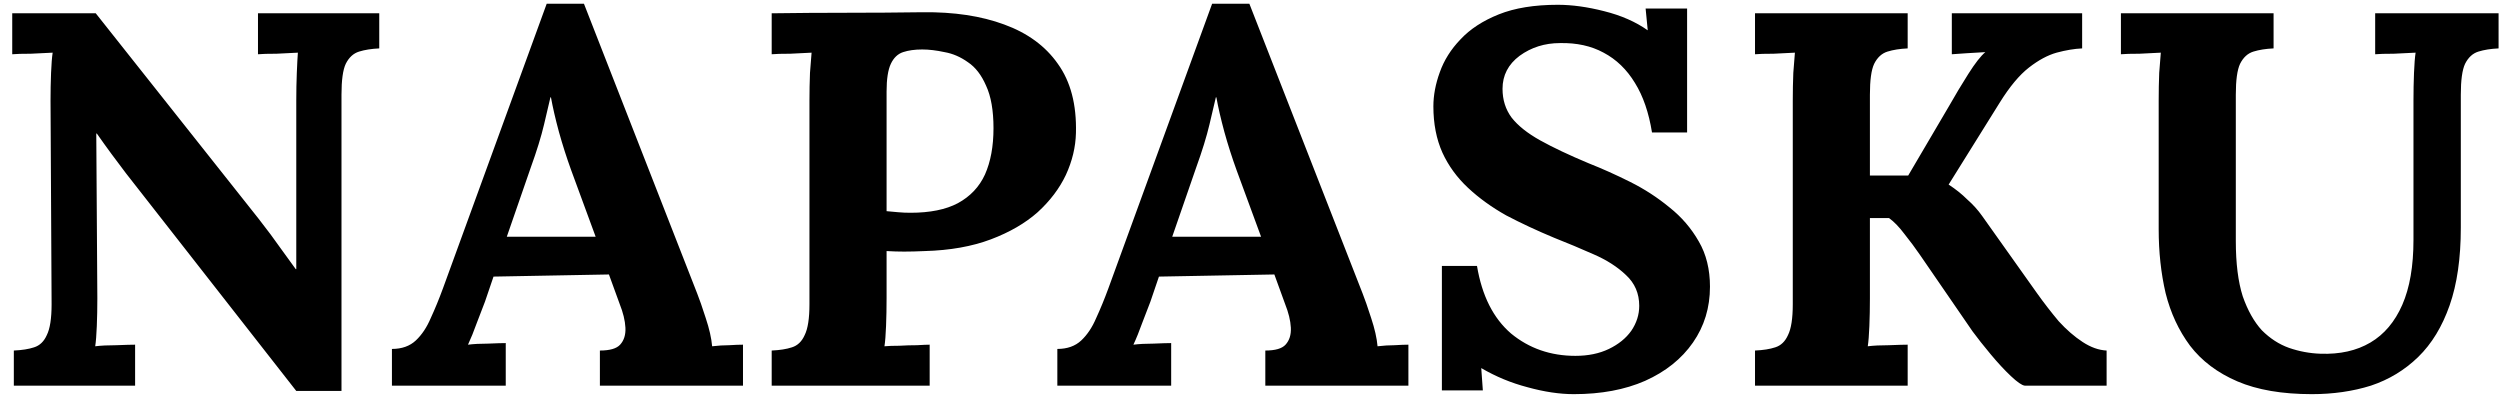 <svg xmlns="http://www.w3.org/2000/svg" fill="none" viewBox="0 0 188 30" height="30" width="188">
<path fill="black" d="M22.28 29.4L9.48 13.04C9.133 12.587 8.773 12.107 8.4 11.6C8.027 11.093 7.653 10.573 7.28 10.04H7.24L7.32 22.44C7.32 23.16 7.307 23.853 7.28 24.52C7.253 25.187 7.213 25.693 7.16 26.04C7.587 25.987 8.12 25.96 8.76 25.96C9.427 25.933 9.893 25.92 10.16 25.92V29H1.04V26.36C1.653 26.333 2.16 26.253 2.56 26.12C2.987 25.987 3.307 25.68 3.52 25.2C3.76 24.72 3.88 23.947 3.88 22.88L3.8 7.56C3.8 6.84 3.813 6.147 3.84 5.48C3.867 4.813 3.907 4.307 3.96 3.96C3.533 3.987 2.987 4.013 2.32 4.04C1.68 4.04 1.213 4.053 0.92 4.08V1H7.2L19.44 16.44C20.107 17.293 20.653 18.027 21.08 18.64C21.533 19.253 21.92 19.787 22.24 20.24H22.28V7.56C22.28 6.84 22.293 6.147 22.32 5.48C22.347 4.813 22.373 4.307 22.4 3.96C21.973 3.987 21.44 4.013 20.8 4.04C20.16 4.04 19.693 4.053 19.4 4.08V1H28.52V3.64C27.933 3.667 27.427 3.747 27 3.88C26.573 4.013 26.24 4.32 26 4.8C25.787 5.253 25.68 6.027 25.68 7.12V29.4H22.28ZM29.473 29V26.24C30.219 26.24 30.819 26.027 31.273 25.6C31.726 25.173 32.099 24.613 32.392 23.92C32.712 23.227 33.019 22.48 33.312 21.68L41.112 0.28H43.913L52.432 22.08C52.593 22.48 52.806 23.093 53.072 23.92C53.339 24.72 53.499 25.427 53.553 26.04C54.006 25.987 54.432 25.96 54.833 25.96C55.259 25.933 55.606 25.92 55.873 25.92V29H45.112V26.36C45.859 26.36 46.366 26.213 46.633 25.92C46.926 25.6 47.059 25.173 47.032 24.64C47.006 24.107 46.859 23.507 46.593 22.84L45.792 20.64L37.112 20.8L36.472 22.68C36.339 23.027 36.139 23.547 35.873 24.24C35.633 24.907 35.406 25.467 35.193 25.92C35.619 25.867 36.126 25.84 36.712 25.84C37.326 25.813 37.766 25.8 38.032 25.8V29H29.473ZM38.112 17.8H44.792L42.953 12.8C42.606 11.84 42.299 10.88 42.032 9.92C41.766 8.933 41.566 8.067 41.432 7.32H41.392C41.286 7.773 41.126 8.453 40.913 9.36C40.699 10.267 40.366 11.347 39.913 12.6L38.112 17.8ZM58.031 26.36C58.645 26.333 59.151 26.253 59.551 26.12C59.978 25.987 60.298 25.68 60.511 25.2C60.751 24.72 60.871 23.947 60.871 22.88V7.56C60.871 6.84 60.885 6.147 60.911 5.48C60.965 4.813 61.005 4.307 61.031 3.96C60.605 3.987 60.071 4.013 59.431 4.04C58.791 4.04 58.325 4.053 58.031 4.08V1C59.925 0.973 61.818 0.96 63.711 0.96C65.605 0.96 67.498 0.947 69.391 0.92C71.738 0.893 73.778 1.2 75.511 1.84C77.271 2.48 78.618 3.467 79.551 4.8C80.511 6.133 80.965 7.867 80.911 10C80.885 11.067 80.631 12.12 80.151 13.16C79.671 14.173 78.965 15.107 78.031 15.96C77.098 16.787 75.925 17.467 74.511 18C73.098 18.533 71.445 18.827 69.551 18.88C68.965 18.907 68.445 18.92 67.991 18.92C67.565 18.92 67.125 18.907 66.671 18.88V22.4C66.671 23.147 66.658 23.853 66.631 24.52C66.605 25.187 66.565 25.693 66.511 26.04C66.805 26.013 67.178 26 67.631 26C68.085 25.973 68.525 25.96 68.951 25.96C69.405 25.933 69.725 25.92 69.911 25.92V29H58.031V26.36ZM66.671 15.88C66.965 15.907 67.258 15.933 67.551 15.96C67.845 15.987 68.151 16 68.471 16C69.938 16 71.125 15.76 72.031 15.28C72.965 14.773 73.645 14.053 74.071 13.12C74.498 12.16 74.711 11 74.711 9.64C74.711 8.307 74.525 7.24 74.151 6.44C73.805 5.64 73.351 5.053 72.791 4.68C72.231 4.28 71.645 4.027 71.031 3.92C70.418 3.787 69.858 3.72 69.351 3.72C68.791 3.72 68.311 3.787 67.911 3.92C67.511 4.053 67.205 4.347 66.991 4.8C66.778 5.253 66.671 5.947 66.671 6.88V15.88ZM79.512 29V26.24C80.258 26.24 80.858 26.027 81.312 25.6C81.765 25.173 82.138 24.613 82.432 23.92C82.752 23.227 83.058 22.48 83.352 21.68L91.152 0.28H93.952L102.472 22.08C102.632 22.48 102.845 23.093 103.112 23.92C103.378 24.72 103.538 25.427 103.592 26.04C104.045 25.987 104.472 25.96 104.872 25.96C105.298 25.933 105.645 25.92 105.912 25.92V29H95.152V26.36C95.898 26.36 96.405 26.213 96.672 25.92C96.965 25.6 97.098 25.173 97.072 24.64C97.045 24.107 96.898 23.507 96.632 22.84L95.832 20.64L87.152 20.8L86.512 22.68C86.378 23.027 86.178 23.547 85.912 24.24C85.672 24.907 85.445 25.467 85.232 25.92C85.658 25.867 86.165 25.84 86.752 25.84C87.365 25.813 87.805 25.8 88.072 25.8V29H79.512ZM88.152 17.8H94.832L92.992 12.8C92.645 11.84 92.338 10.88 92.072 9.92C91.805 8.933 91.605 8.067 91.472 7.32H91.432C91.325 7.773 91.165 8.453 90.952 9.36C90.738 10.267 90.405 11.347 89.952 12.6L88.152 17.8ZM124.23 9.96C123.99 8.467 123.564 7.227 122.95 6.24C122.337 5.227 121.55 4.467 120.59 3.96C119.657 3.453 118.564 3.213 117.31 3.24C116.164 3.24 115.15 3.56 114.27 4.2C113.417 4.84 112.99 5.667 112.99 6.68C112.99 7.507 113.217 8.227 113.67 8.84C114.15 9.453 114.87 10.027 115.83 10.56C116.79 11.093 118.004 11.667 119.47 12.28C120.484 12.68 121.524 13.147 122.59 13.68C123.657 14.213 124.644 14.853 125.55 15.6C126.457 16.32 127.19 17.173 127.75 18.16C128.31 19.12 128.59 20.253 128.59 21.56C128.59 23.133 128.164 24.533 127.31 25.76C126.457 26.987 125.257 27.947 123.71 28.64C122.19 29.307 120.404 29.64 118.35 29.64C117.284 29.64 116.124 29.467 114.87 29.12C113.644 28.8 112.484 28.32 111.39 27.68L111.51 29.36H108.43V20H111.07C111.444 22.24 112.297 23.933 113.63 25.08C114.99 26.2 116.604 26.76 118.47 26.76C119.43 26.76 120.27 26.587 120.99 26.24C121.71 25.893 122.27 25.44 122.67 24.88C123.07 24.293 123.27 23.667 123.27 23C123.27 22.067 122.937 21.293 122.27 20.68C121.63 20.067 120.817 19.547 119.83 19.12C118.87 18.693 117.884 18.28 116.87 17.88C115.59 17.347 114.39 16.787 113.27 16.2C112.177 15.587 111.217 14.893 110.39 14.12C109.564 13.347 108.924 12.467 108.47 11.48C108.017 10.467 107.79 9.307 107.79 8C107.79 7.173 107.95 6.32 108.27 5.44C108.59 4.533 109.11 3.707 109.83 2.96C110.55 2.187 111.51 1.56 112.71 1.08C113.91 0.6 115.39 0.36 117.15 0.36C118.217 0.36 119.377 0.52 120.63 0.84C121.91 1.16 123.004 1.64 123.91 2.28L123.75 0.64H126.87V9.96H124.23ZM131.977 29V26.36C132.59 26.333 133.097 26.253 133.497 26.12C133.923 25.987 134.243 25.68 134.457 25.2C134.697 24.72 134.817 23.947 134.817 22.88V7.56C134.817 6.84 134.83 6.147 134.857 5.48C134.91 4.813 134.95 4.307 134.977 3.96C134.55 3.987 134.017 4.013 133.377 4.04C132.737 4.04 132.27 4.053 131.977 4.08V1H143.457V3.64C142.87 3.667 142.363 3.747 141.937 3.88C141.51 4.013 141.177 4.32 140.937 4.8C140.723 5.253 140.617 6.027 140.617 7.12V13.2H143.497L146.577 7.96C147.03 7.16 147.51 6.36 148.017 5.56C148.523 4.76 148.95 4.213 149.297 3.92C148.87 3.947 148.417 3.973 147.937 4C147.457 4.027 147.07 4.053 146.777 4.08V1H156.577V3.64C155.99 3.667 155.35 3.773 154.657 3.96C153.99 4.147 153.297 4.52 152.577 5.08C151.857 5.64 151.123 6.52 150.377 7.72L146.537 13.88C147.07 14.227 147.537 14.6 147.937 15C148.363 15.373 148.737 15.787 149.057 16.24L153.177 22.04C153.71 22.787 154.257 23.493 154.817 24.16C155.403 24.8 156.003 25.32 156.617 25.72C157.23 26.12 157.83 26.333 158.417 26.36V29H152.257C152.043 28.973 151.697 28.733 151.217 28.28C150.737 27.827 150.23 27.28 149.697 26.64C149.163 26 148.71 25.427 148.337 24.92L144.377 19.16C144.03 18.653 143.643 18.133 143.217 17.6C142.817 17.067 142.43 16.667 142.057 16.4H140.617V22.44C140.617 23.16 140.603 23.853 140.577 24.52C140.55 25.187 140.51 25.693 140.457 26.04C140.883 25.987 141.417 25.96 142.057 25.96C142.723 25.933 143.19 25.92 143.457 25.92V29H131.977ZM170.973 3.64C170.386 3.667 169.88 3.747 169.453 3.88C169.026 4.013 168.693 4.32 168.453 4.8C168.24 5.253 168.133 6.027 168.133 7.12V18.12C168.133 19.8 168.306 21.187 168.653 22.28C169.026 23.347 169.506 24.2 170.093 24.84C170.706 25.453 171.386 25.893 172.133 26.16C172.906 26.427 173.693 26.573 174.493 26.6C175.96 26.653 177.213 26.373 178.253 25.76C179.293 25.147 180.093 24.2 180.653 22.92C181.213 21.64 181.493 20.013 181.493 18.04V7.56C181.493 6.84 181.506 6.147 181.533 5.48C181.56 4.813 181.6 4.307 181.653 3.96C181.226 3.987 180.68 4.013 180.013 4.04C179.373 4.04 178.906 4.053 178.613 4.08V1H187.893V3.64C187.306 3.667 186.8 3.747 186.373 3.88C185.946 4.013 185.613 4.32 185.373 4.8C185.16 5.253 185.053 6.027 185.053 7.12V17.12C185.053 19.413 184.773 21.36 184.213 22.96C183.653 24.56 182.866 25.853 181.853 26.84C180.84 27.827 179.653 28.547 178.293 29C176.933 29.427 175.453 29.64 173.853 29.64C171.613 29.64 169.746 29.32 168.253 28.68C166.76 28.04 165.573 27.147 164.693 26C163.84 24.853 163.226 23.533 162.853 22.04C162.506 20.547 162.333 18.947 162.333 17.24V7.56C162.333 6.84 162.346 6.147 162.373 5.48C162.426 4.813 162.466 4.307 162.493 3.96C162.066 3.987 161.533 4.013 160.893 4.04C160.253 4.04 159.786 4.053 159.493 4.08V1H170.973V3.64Z"></path>
</svg>
